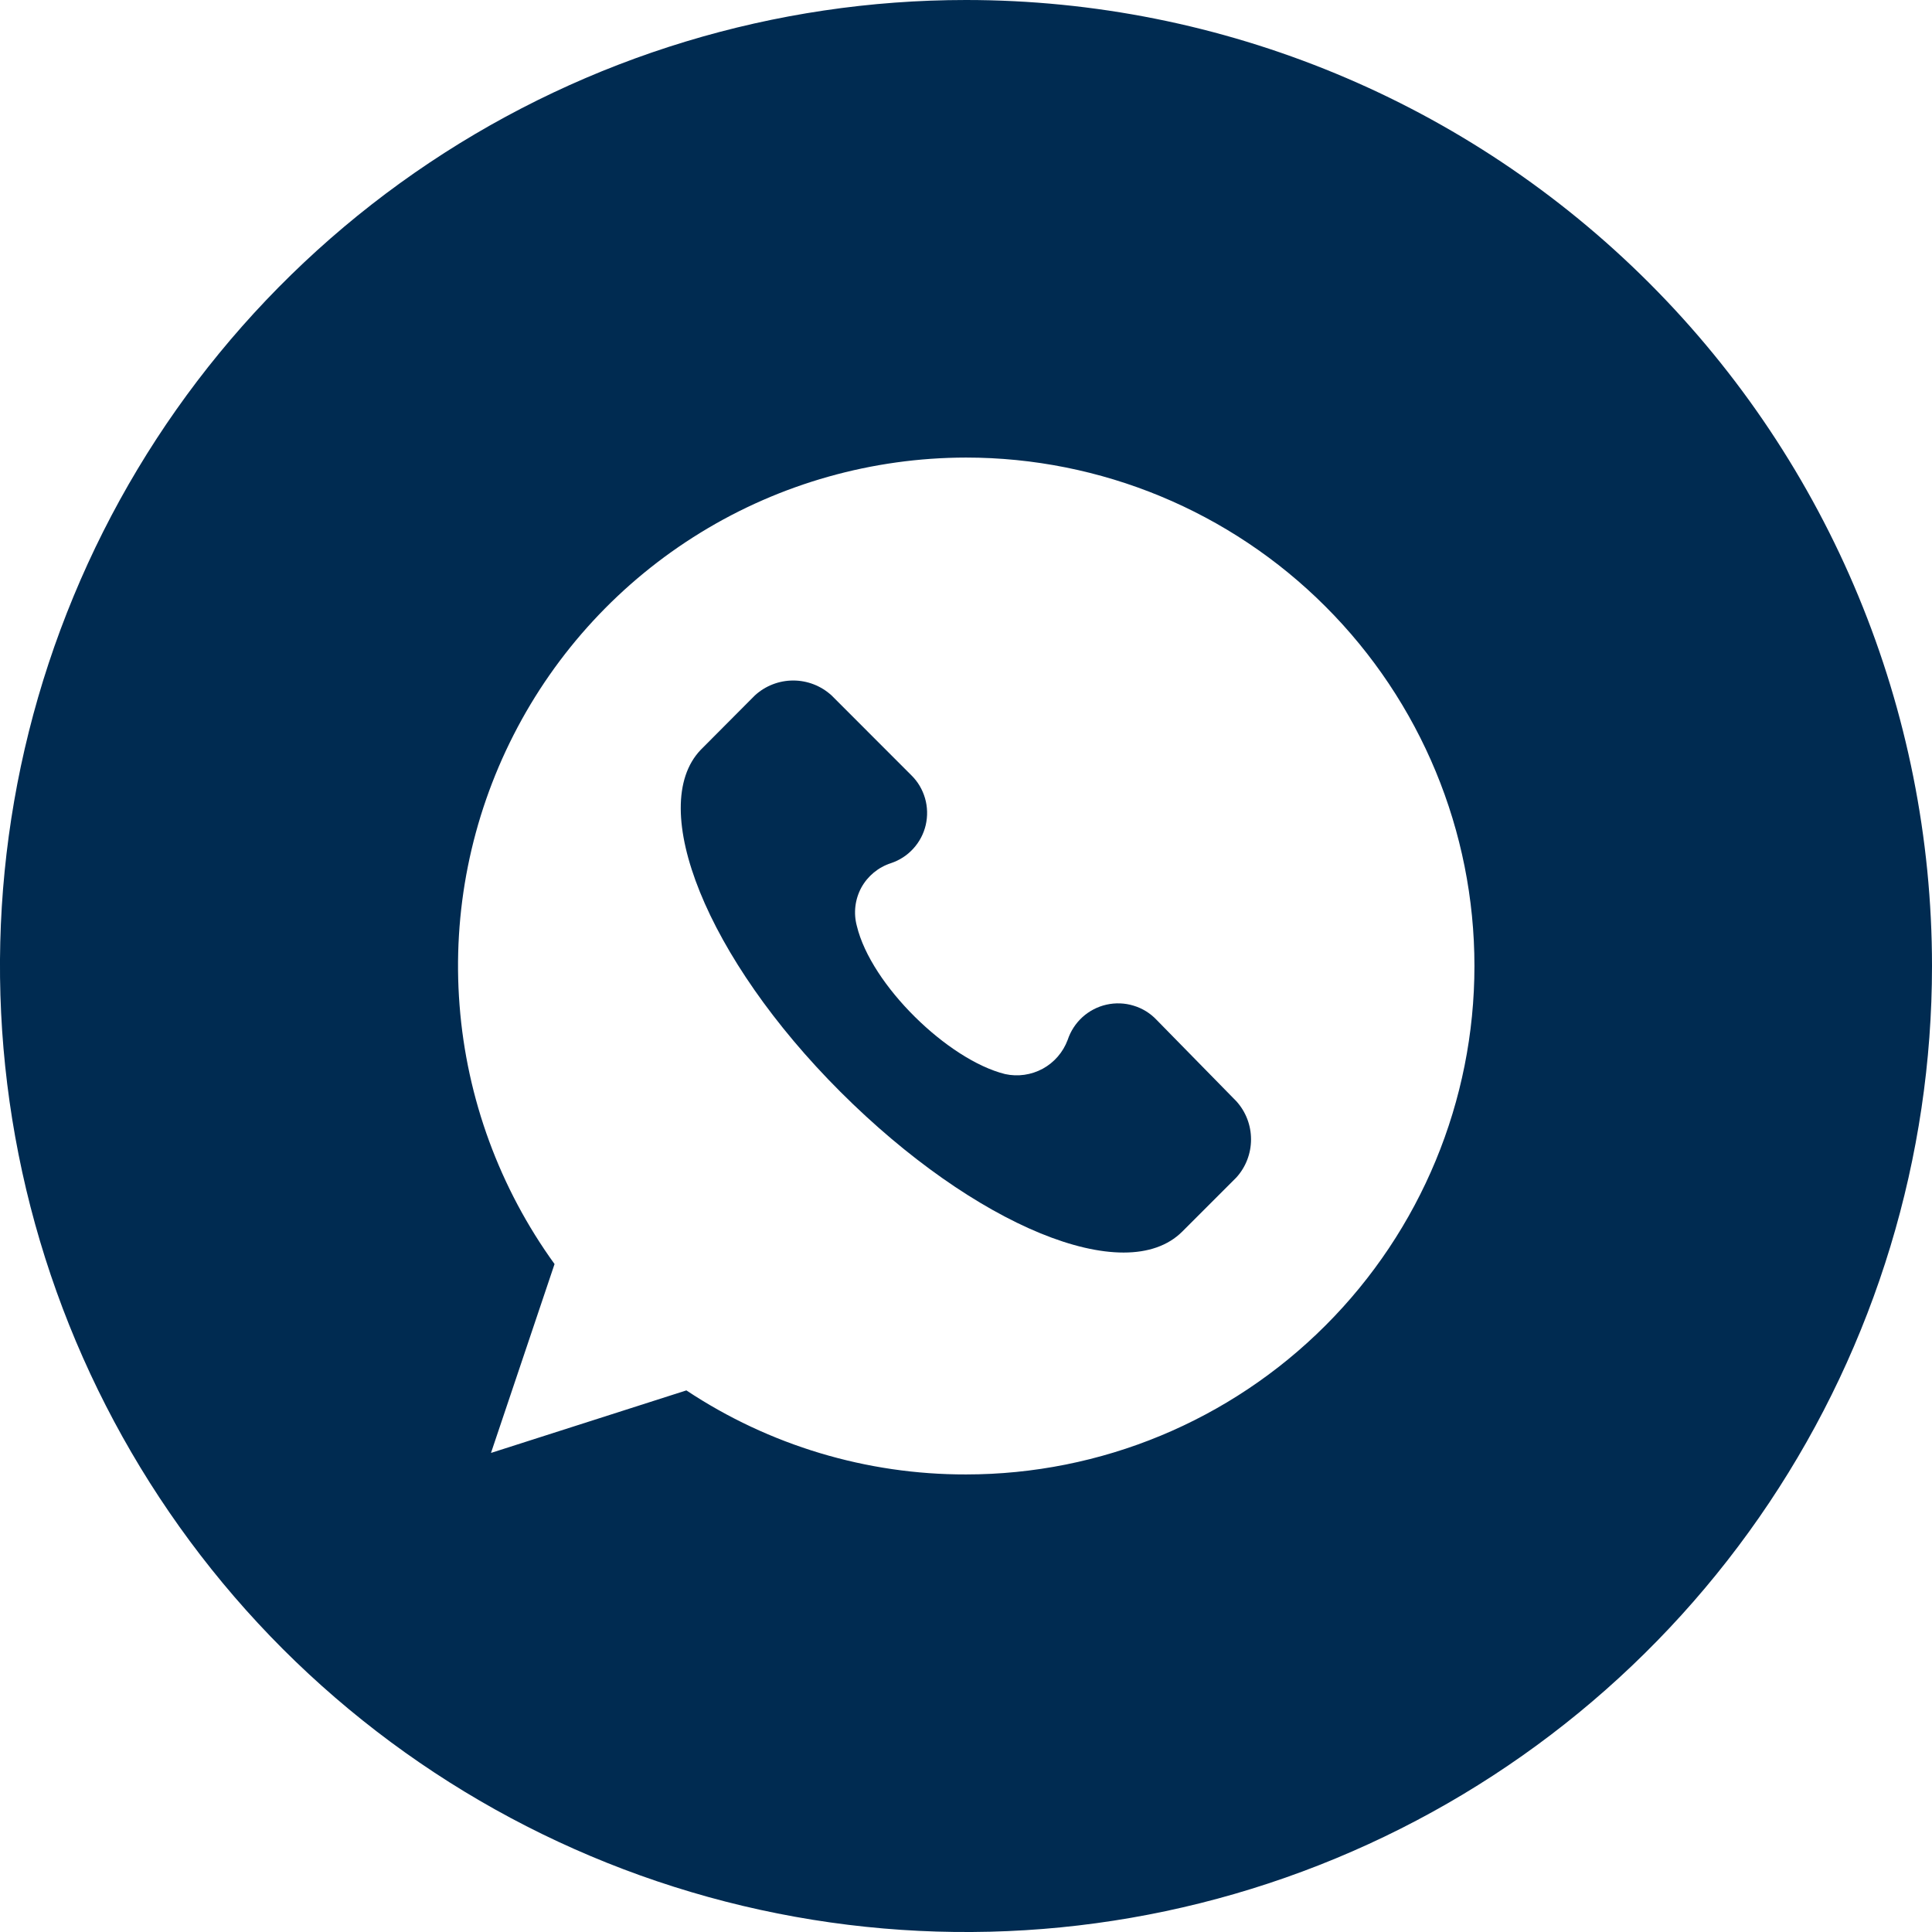 <?xml version="1.0" encoding="UTF-8"?> <svg xmlns="http://www.w3.org/2000/svg" width="30" height="30" viewBox="0 0 30 30" fill="none"><path d="M17.96 15.837C17.862 15.733 17.739 15.657 17.602 15.616C17.466 15.574 17.321 15.569 17.182 15.6C17.043 15.631 16.914 15.698 16.808 15.794C16.703 15.89 16.624 16.011 16.579 16.147C16.508 16.338 16.371 16.497 16.192 16.595C16.013 16.692 15.805 16.722 15.606 16.678C14.72 16.457 13.526 15.296 13.305 14.378C13.251 14.179 13.276 13.966 13.374 13.784C13.473 13.603 13.639 13.466 13.835 13.403C13.969 13.358 14.088 13.281 14.182 13.177C14.277 13.073 14.343 12.947 14.375 12.81C14.406 12.673 14.403 12.531 14.364 12.396C14.325 12.261 14.253 12.138 14.153 12.04L12.914 10.8C12.751 10.65 12.538 10.567 12.317 10.567C12.096 10.567 11.883 10.65 11.72 10.8L10.879 11.645C10.038 12.529 10.968 14.874 13.05 16.954C15.132 19.034 17.473 20.005 18.357 19.125L19.198 18.284C19.345 18.122 19.426 17.911 19.426 17.692C19.426 17.473 19.345 17.262 19.198 17.1L17.96 15.837Z" fill="#002B51"></path><path d="M15 0C12.033 0 9.133 0.88 6.666 2.528C4.2 4.176 2.277 6.519 1.142 9.26C0.006 12.001 -0.291 15.017 0.288 17.926C0.867 20.836 2.296 23.509 4.393 25.607C6.491 27.704 9.164 29.133 12.074 29.712C14.983 30.291 17.999 29.994 20.74 28.858C23.481 27.723 25.824 25.8 27.472 23.334C29.12 20.867 30 17.967 30 15C30 11.022 28.42 7.206 25.607 4.393C22.794 1.58 18.978 0 15 0ZM15 22.895C13.456 22.898 11.945 22.444 10.658 21.59L7.624 22.561L8.611 19.628C7.759 18.45 7.248 17.06 7.136 15.61C7.023 14.16 7.314 12.708 7.975 11.412C8.635 10.117 9.641 9.029 10.881 8.269C12.12 7.509 13.546 7.107 15 7.105C17.094 7.105 19.102 7.937 20.582 9.418C22.063 10.898 22.895 12.906 22.895 15C22.895 17.094 22.063 19.102 20.582 20.582C19.102 22.063 17.094 22.895 15 22.895Z" fill="#002B51"></path></svg> 